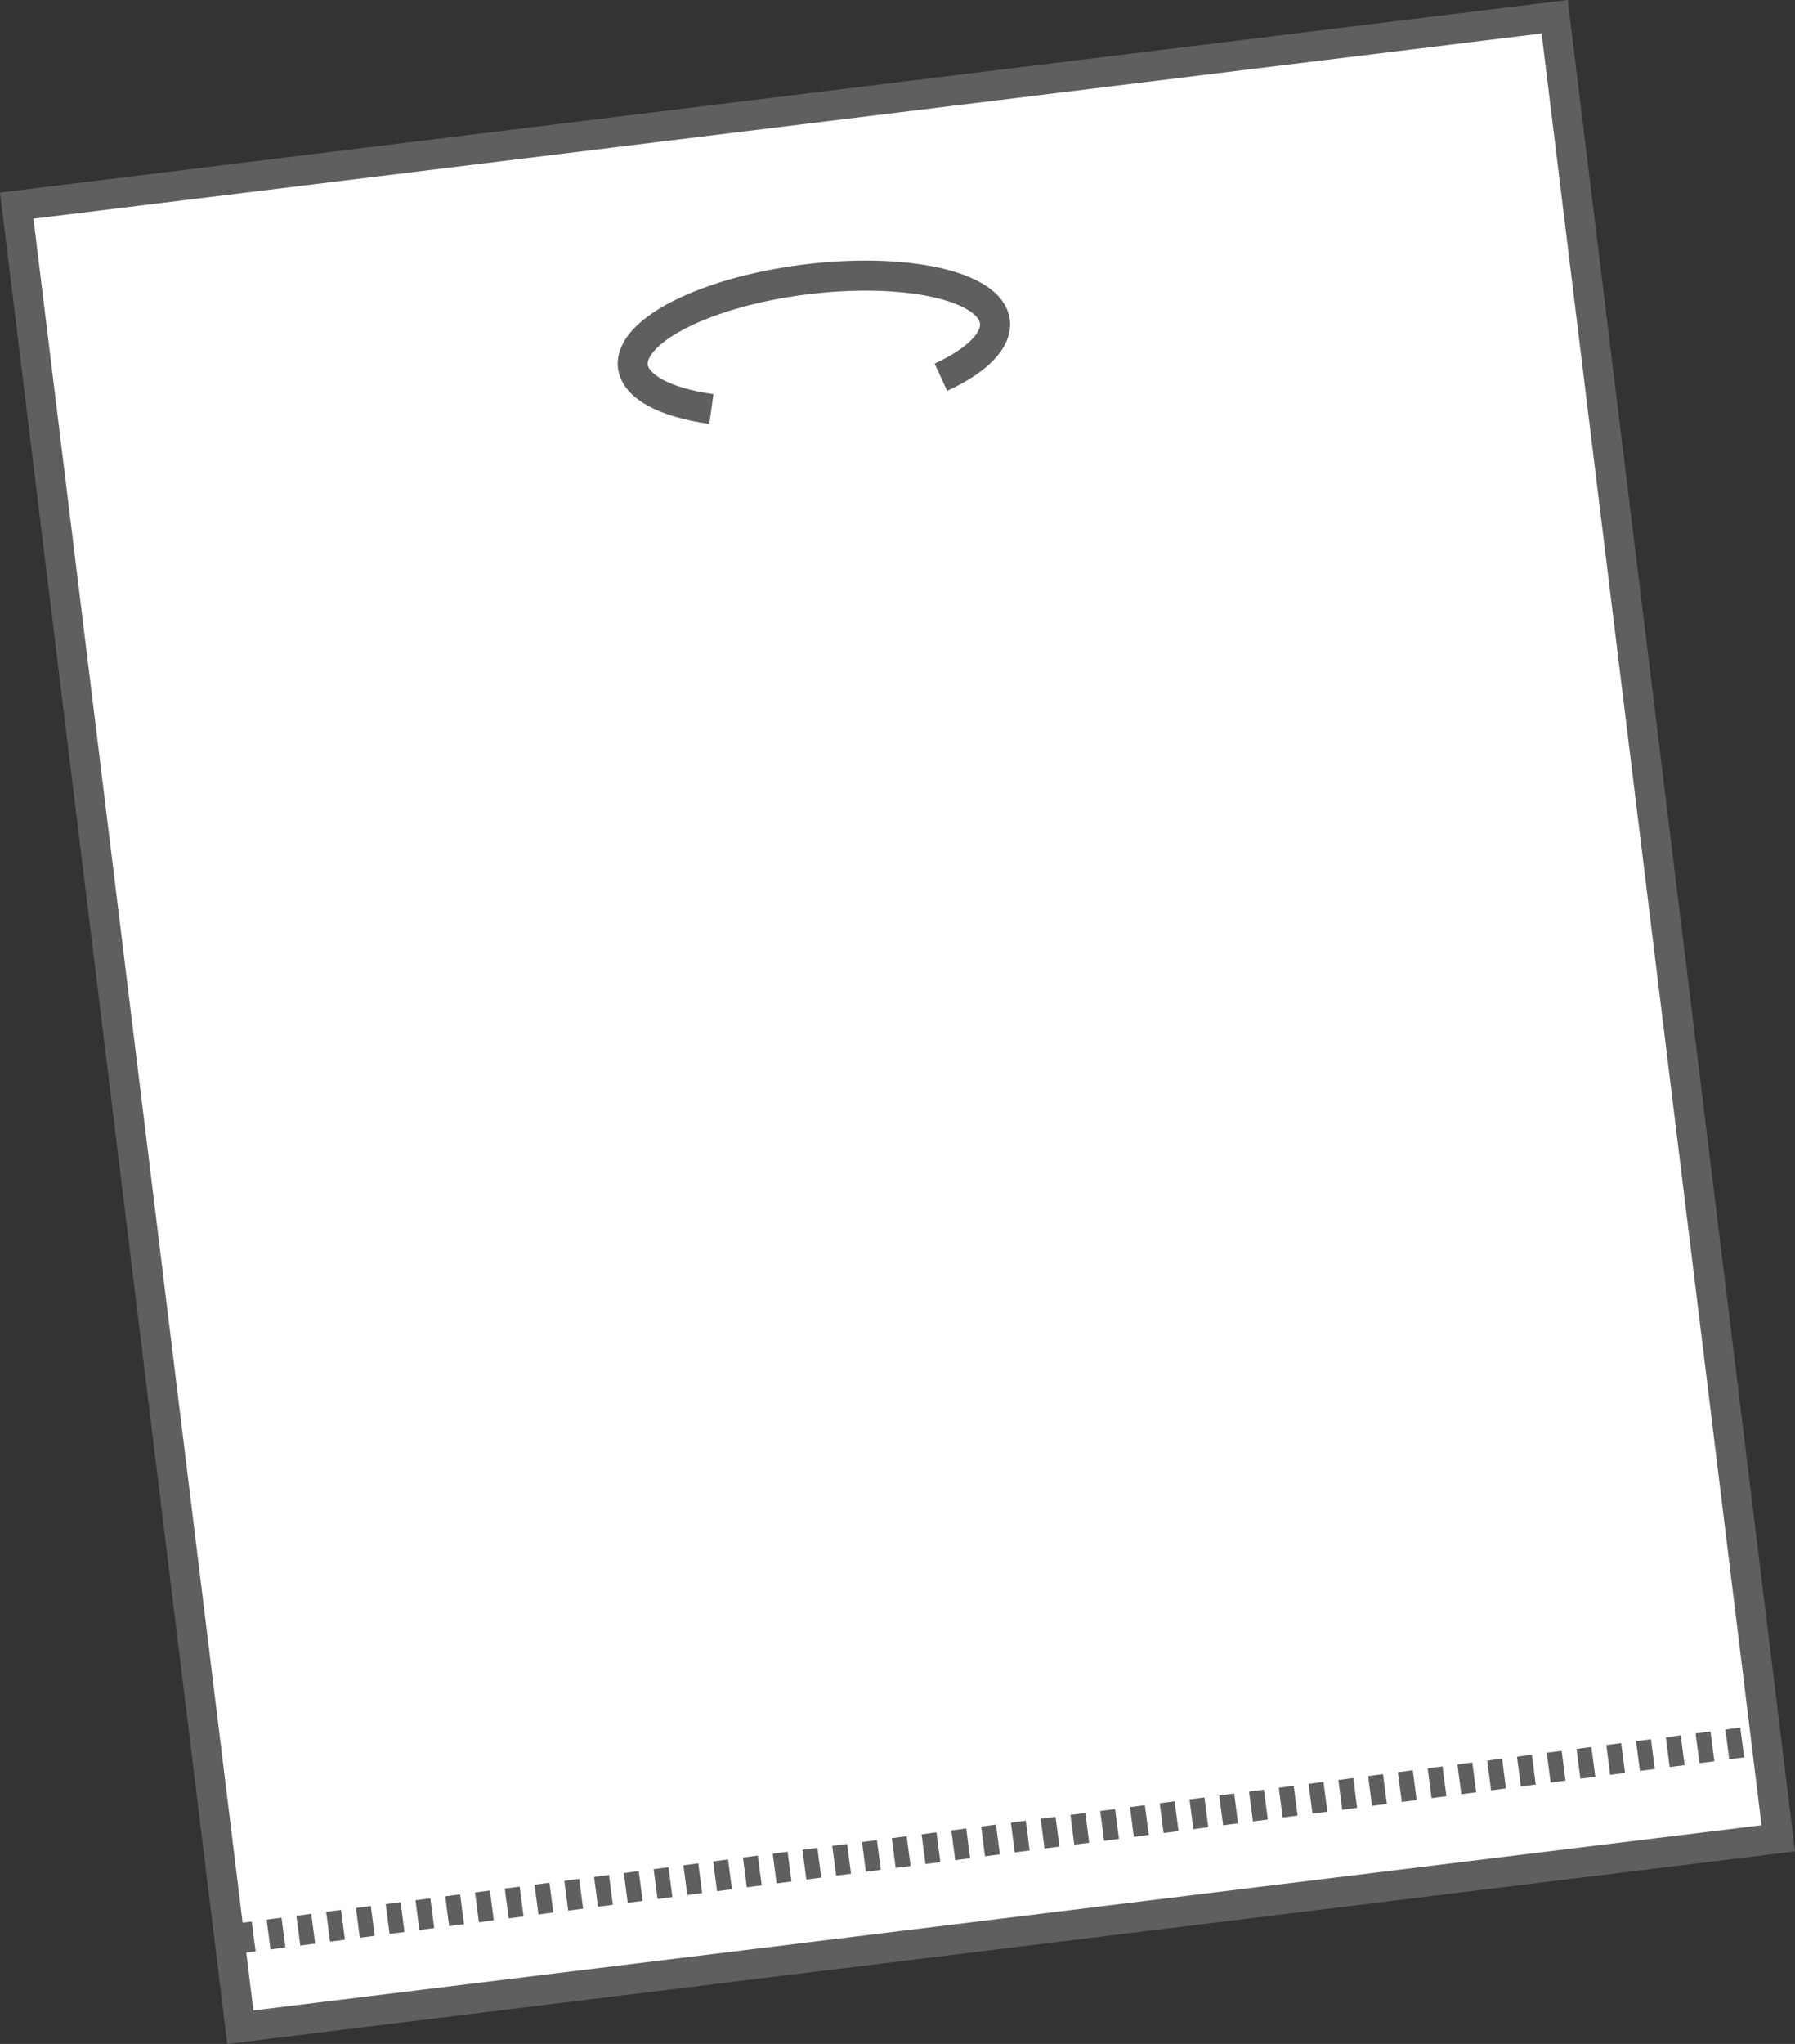 <svg xmlns="http://www.w3.org/2000/svg" width="119.579" height="136.124" viewBox="0 0 119.579 136.124">
  <rect x="0" y="0" width="119.579" height="136.124" fill="#333333" stroke="none"/>
  <g id="Gruppe_210" data-name="Gruppe 210" transform="translate(-36.698 -18.904)">
    <rect id="Rechteck_80" data-name="Rechteck 80" width="103.224" height="122.226" transform="translate(37.812 32.598) rotate(-7)" fill="#fff"/>
    <rect id="Rechteck_81" data-name="Rechteck 81" width="103.224" height="122.226" transform="translate(37.812 32.598) rotate(-7)" fill="none" stroke="#5f5f5f" stroke-miterlimit="22.93" stroke-width="2"/>
    <path id="Pfad_214" data-name="Pfad 214" d="M83.521,37.365c2.445-1.124,3.748-2.477,3.6-3.7-.293-2.379-5.916-3.634-12.565-2.819S62.759,34.252,63,36.631c.163,1.353,2.1,2.412,5.231,2.852" transform="translate(15.857 6.662)" fill="none" stroke="#5f5f5f" stroke-miterlimit="22.93" stroke-width="2"/>
    <line id="Linie_27" data-name="Linie 27" y1="13.363" x2="102.588" transform="translate(52.606 134.636)" fill="none" stroke="#5f5f5f" stroke-miterlimit="22.93" stroke-width="2" stroke-dasharray="1 1"/>
  </g>
</svg>
